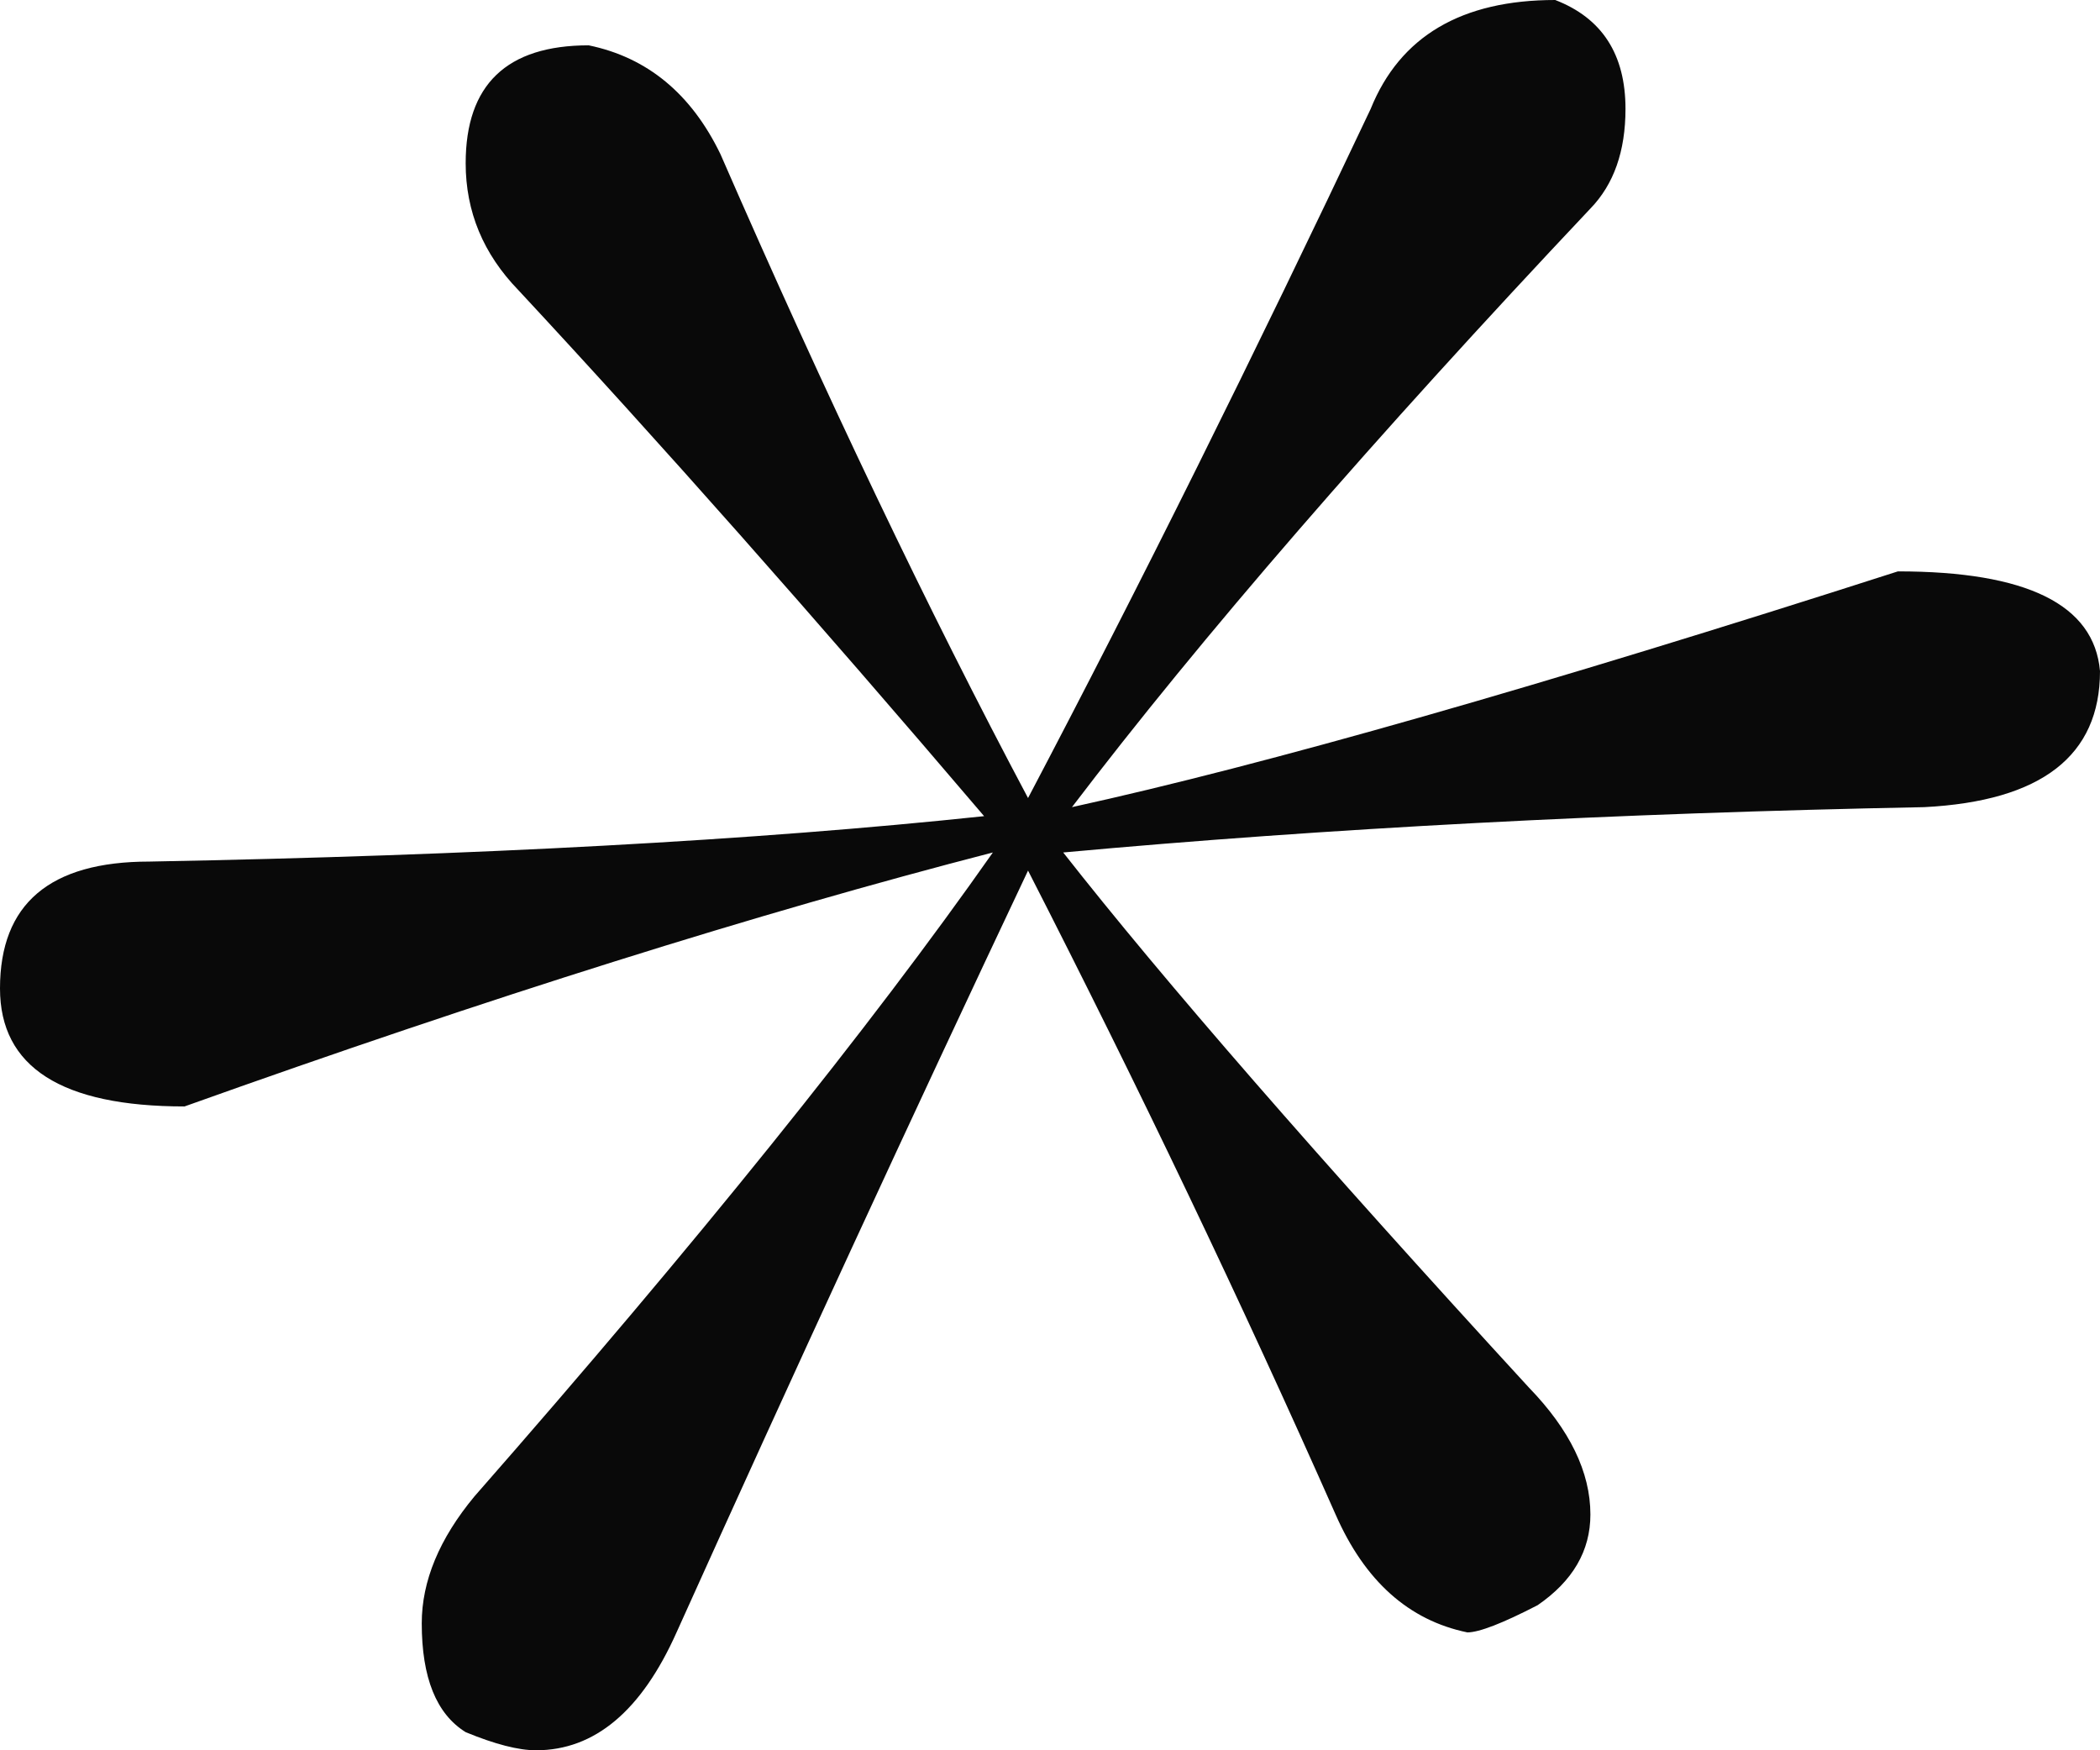 <?xml version="1.0" encoding="UTF-8"?> <svg xmlns="http://www.w3.org/2000/svg" width="24" height="20" viewBox="0 0 24 20" fill="none"><path d="M24 7.668C24 8.636 23.331 9.154 21.992 9.223C18.444 9.292 15.163 9.465 12.151 9.741C13.289 11.192 15.063 13.23 17.473 15.855C17.941 16.338 18.176 16.822 18.176 17.306C18.176 17.72 17.975 18.066 17.573 18.342C17.172 18.549 16.904 18.653 16.77 18.653C16.1 18.515 15.598 18.066 15.264 17.306C14.193 14.888 13.021 12.435 11.749 9.948C10.41 12.781 9.071 15.682 7.732 18.653C7.331 19.551 6.795 20 6.126 20C5.925 20 5.657 19.931 5.322 19.793C4.987 19.585 4.82 19.171 4.82 18.549C4.82 18.066 5.021 17.582 5.423 17.098C7.967 14.197 9.941 11.744 11.347 9.741C8.669 10.432 5.59 11.399 2.109 12.643C0.703 12.643 0 12.193 0 11.295C0 10.328 0.569 9.845 1.707 9.845C5.456 9.775 8.636 9.603 11.247 9.326C9.305 7.047 7.531 5.043 5.925 3.316C5.523 2.902 5.322 2.418 5.322 1.865C5.322 0.967 5.791 0.518 6.728 0.518C7.397 0.656 7.9 1.071 8.234 1.762C9.439 4.525 10.611 6.978 11.749 9.119C13.021 6.701 14.326 4.076 15.665 1.244C16 0.415 16.703 0 17.774 0C18.31 0.207 18.577 0.622 18.577 1.244C18.577 1.727 18.444 2.107 18.176 2.383C15.699 5.009 13.724 7.288 12.251 9.223C14.46 8.739 17.607 7.841 21.69 6.529C23.163 6.529 23.933 6.908 24 7.668Z" fill="#090909"></path></svg> 
